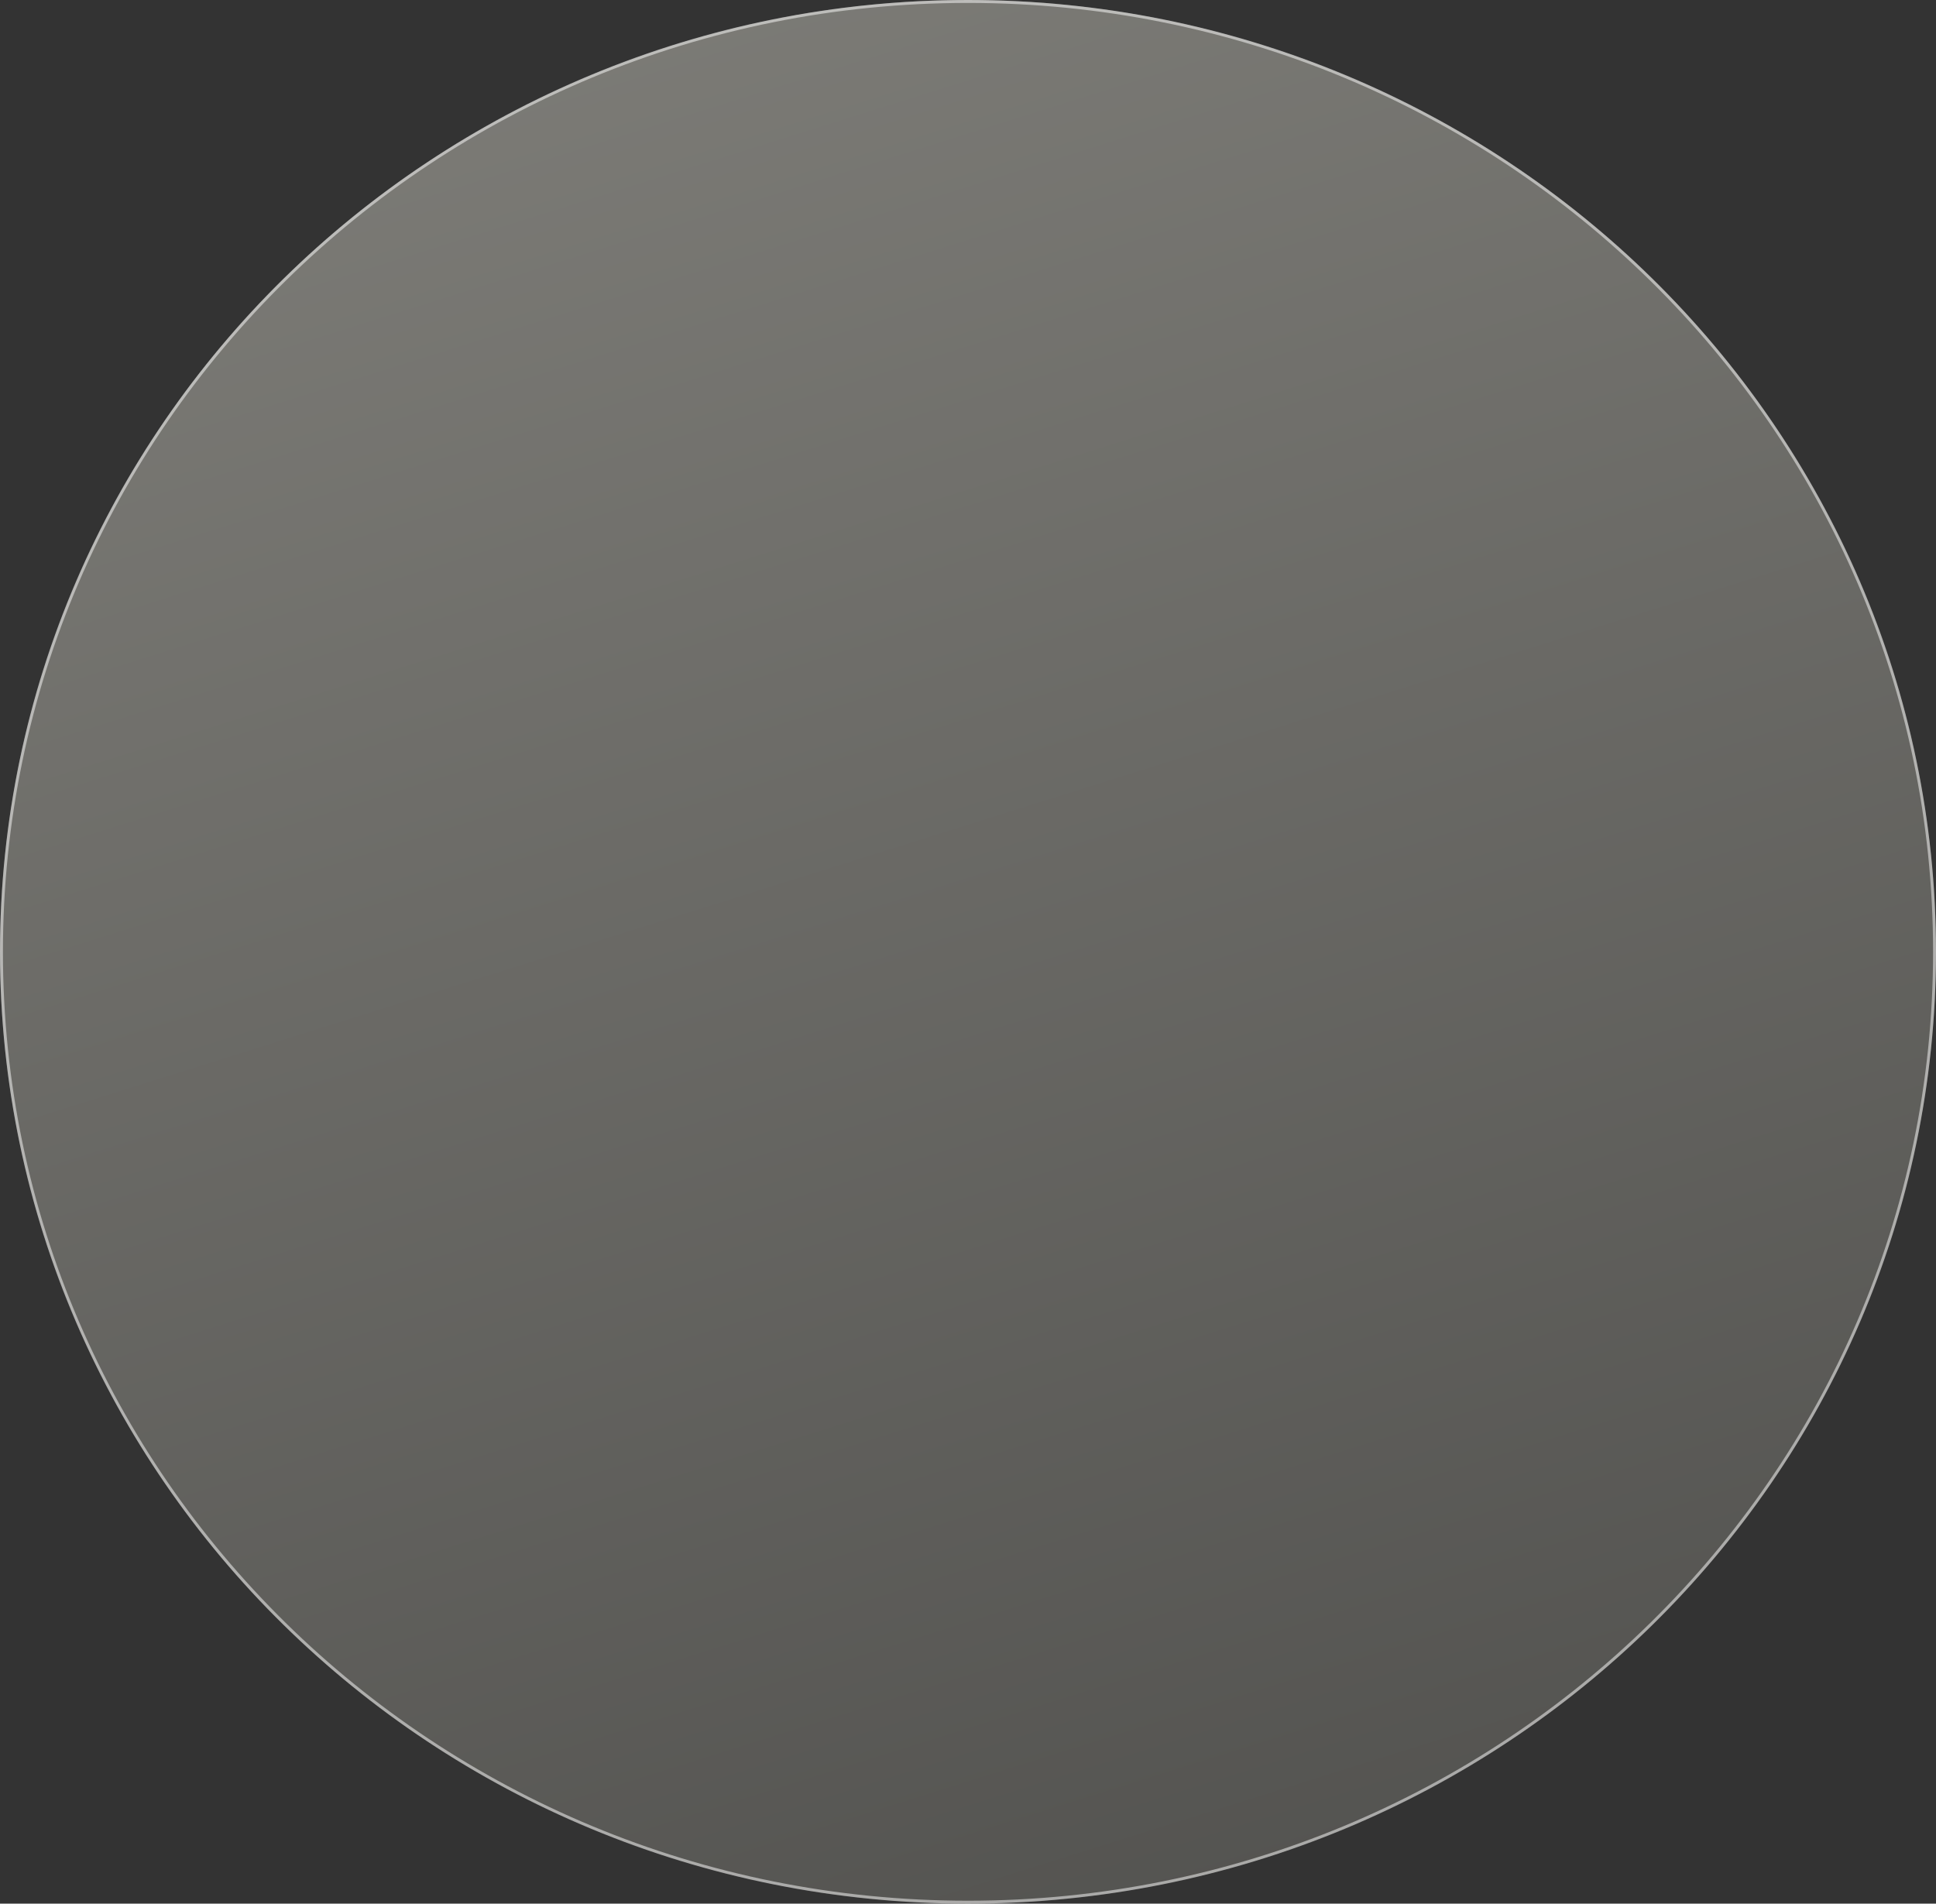 <?xml version="1.0" encoding="UTF-8"?> <svg xmlns="http://www.w3.org/2000/svg" width="663" height="652" viewBox="0 0 663 652" fill="none"><rect x="0" y="0" width="663" height="652" fill="#333333" stroke="none"/><ellipse cx="331.5" cy="326" rx="331.5" ry="326" fill="url(#paint0_linear_103_1172)" fill-opacity="0.4"></ellipse><path d="M331.5 0.5C514.314 0.5 662.5 146.239 662.5 326C662.5 505.761 514.314 651.5 331.5 651.5C148.686 651.5 0.5 505.761 0.5 326C0.5 146.239 148.686 0.5 331.5 0.5Z" stroke="white" stroke-opacity="0.5"></path><defs><linearGradient id="paint0_linear_103_1172" x1="234.847" y1="16.025" x2="445.153" y2="685.475" gradientUnits="userSpaceOnUse"><stop stop-color="#E5E3D7"></stop><stop offset="1" stop-color="#7F7E77"></stop></linearGradient></defs></svg> 